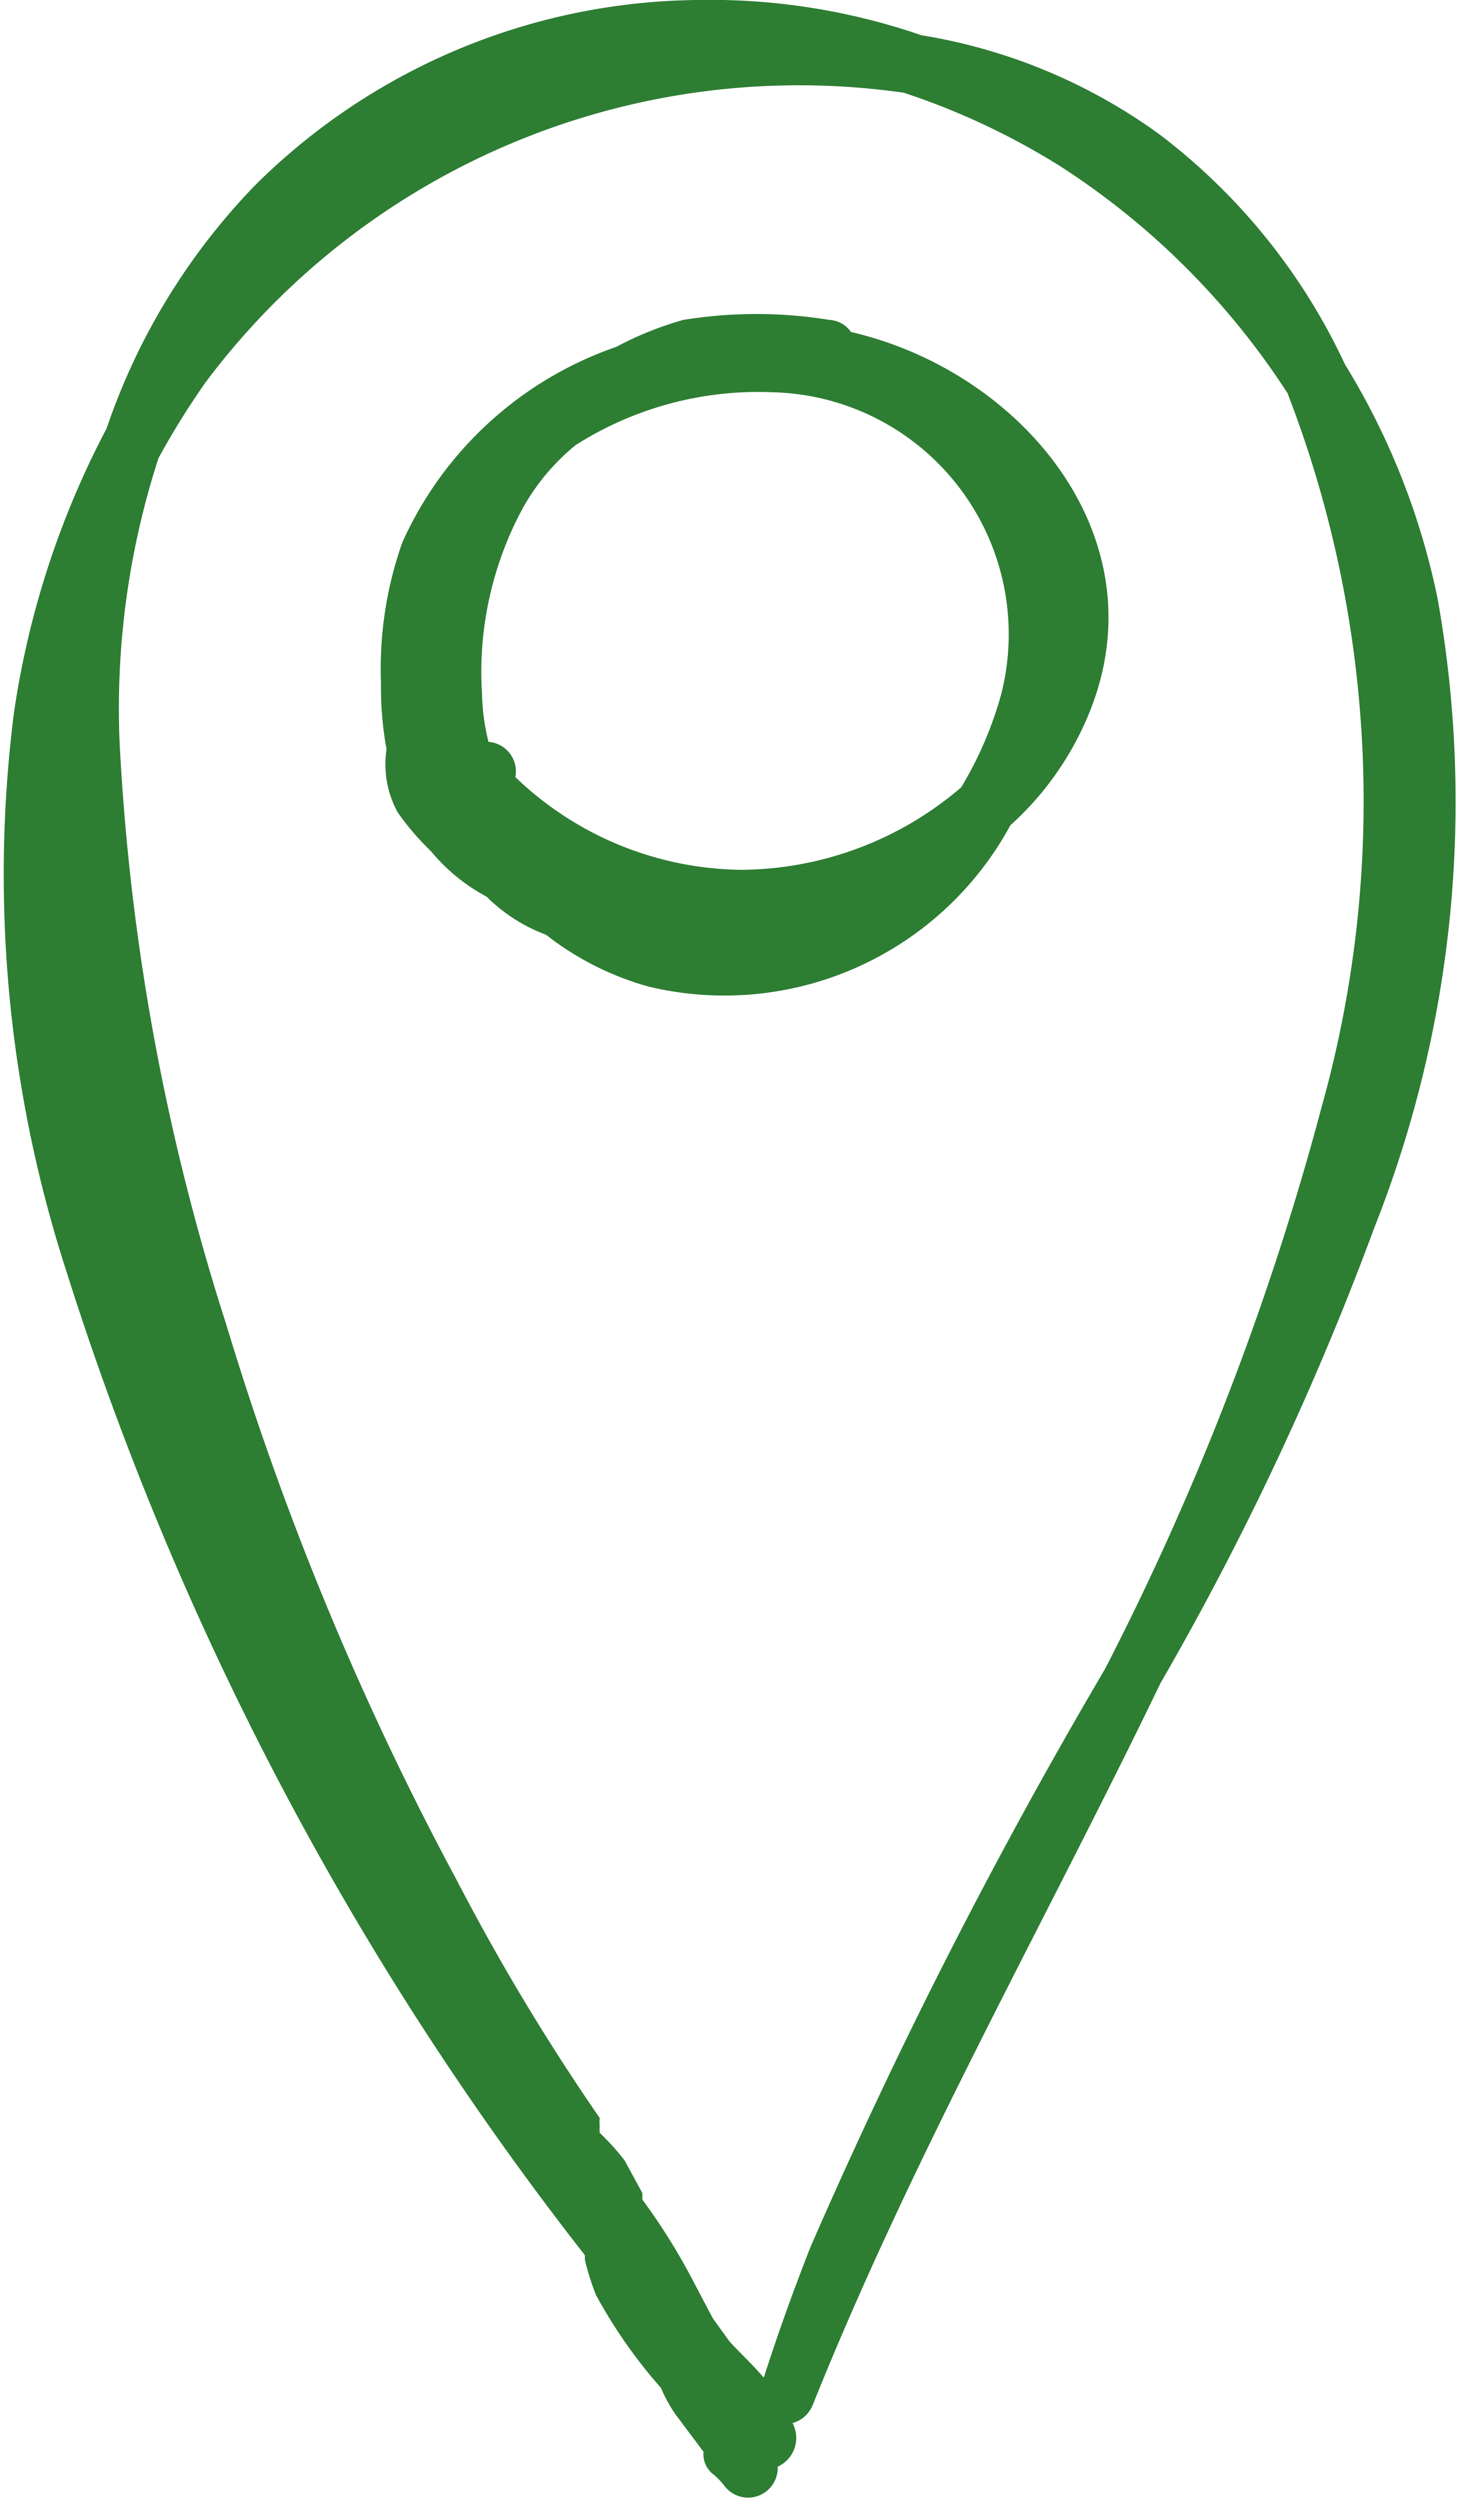 <svg xmlns="http://www.w3.org/2000/svg" viewBox="0 0 15.74 26.96"><defs><style>.a{fill:#2d7d33;}</style></defs><title>icons_web</title><path class="a" d="M15.51,6.46a7.8,7.8,0,0,0-1-2.53,6.62,6.62,0,0,0-2-2.48A6,6,0,0,0,9.94.38,7,7,0,0,0,7.52,0,6.86,6.86,0,0,0,2.75,2a7,7,0,0,0-1.6,2.62,9.52,9.52,0,0,0-1,3.07,13.87,13.87,0,0,0,.56,6A33.71,33.71,0,0,0,6.31,24.32l0,.05a2.78,2.78,0,0,0,.12.38,5.43,5.43,0,0,0,.7,1,1.64,1.64,0,0,0,.16.29l.3.4a.27.27,0,0,0,.09.23.8.8,0,0,1,.13.13.32.32,0,0,0,.58-.2h0a.34.34,0,0,0,.16-.47.33.33,0,0,0,.22-.2c1.07-2.67,2.5-5.19,3.75-7.78a32,32,0,0,0,2.31-4.92A12.46,12.46,0,0,0,15.51,6.46ZM8.74,24.24c-.18.46-.35.93-.5,1.4-.12-.14-.26-.27-.37-.39L7.69,25l-.19-.36a6.71,6.71,0,0,0-.57-.92l0-.07-.19-.35A2.56,2.56,0,0,0,6.47,23a.56.56,0,0,1,0-.08.35.35,0,0,1,0-.08,23.79,23.79,0,0,1-1.54-2.56,32.45,32.45,0,0,1-2.49-6A24.56,24.56,0,0,1,1.29,8a8.75,8.75,0,0,1,.42-3.06,8.63,8.63,0,0,1,.51-.82A8,8,0,0,1,9.75,1a7.76,7.76,0,0,1,1.7.8,8.23,8.23,0,0,1,2.44,2.44,12.21,12.21,0,0,1,.37,7.69A30.15,30.15,0,0,1,11.92,18,57.49,57.49,0,0,0,8.74,24.24Z"/><path class="a" d="M9.18,3.58h0a.3.3,0,0,0-.23-.13,4.92,4.92,0,0,0-1.58,0,3.62,3.62,0,0,0-.72.29A3.94,3.94,0,0,0,4.34,5.85a4.1,4.1,0,0,0-.23,1.52,3.71,3.71,0,0,0,.06.71,1.08,1.08,0,0,0,.12.68,2.86,2.86,0,0,0,.36.42,2,2,0,0,0,.6.49,1.8,1.8,0,0,0,.64.41A3.17,3.17,0,0,0,7,10.64a3.51,3.51,0,0,0,3.9-1.74,3.31,3.31,0,0,0,.87-1.26C12.5,5.76,11,4,9.18,3.58ZM8,9.38a3.57,3.57,0,0,1-2.44-1A.32.32,0,0,0,5.27,8a2.32,2.32,0,0,1-.07-.52,3.71,3.71,0,0,1,.44-2,2.35,2.35,0,0,1,.57-.68,3.67,3.67,0,0,1,2.12-.57A2.61,2.61,0,0,1,10.8,7.49a4,4,0,0,1-.43,1A3.68,3.68,0,0,1,8,9.38Z"/></svg>